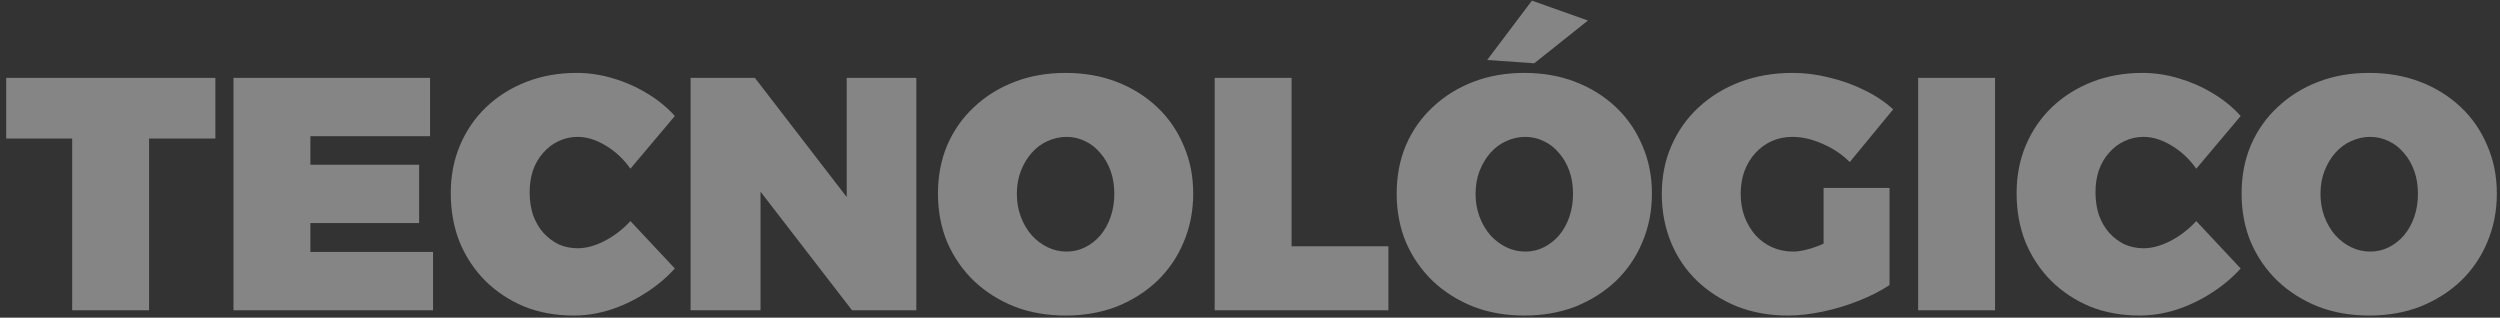 <svg xmlns="http://www.w3.org/2000/svg" width="362" height="46" viewBox="0 0 362 46" fill="none"><rect x="0" y="0" width="362" height="46" fill="#333333" stroke="none"/><path d="M0.899 11.276H31.187V20.06H21.587V44.924H10.451V20.06H0.899V11.276ZM33.809 11.276H62.273V19.724H44.945V23.852H60.689V32.3H44.945V36.476H62.705V44.924H33.809V11.276ZM91.286 24.428C90.294 23.02 89.094 21.9 87.686 21.068C86.31 20.236 84.966 19.82 83.654 19.82C82.662 19.82 81.734 20.028 80.87 20.444C80.038 20.828 79.302 21.388 78.662 22.124C78.022 22.828 77.526 23.676 77.174 24.668C76.854 25.628 76.694 26.684 76.694 27.836C76.694 29.02 76.854 30.108 77.174 31.1C77.526 32.092 78.022 32.956 78.662 33.692C79.302 34.396 80.038 34.956 80.87 35.372C81.734 35.756 82.662 35.948 83.654 35.948C84.87 35.948 86.166 35.596 87.542 34.892C88.95 34.156 90.198 33.196 91.286 32.012L97.718 38.876C96.47 40.252 95.03 41.452 93.398 42.476C91.798 43.5 90.102 44.3 88.31 44.876C86.55 45.42 84.806 45.692 83.078 45.692C80.486 45.692 78.102 45.26 75.926 44.396C73.782 43.5 71.91 42.268 70.31 40.7C68.71 39.1 67.462 37.228 66.566 35.084C65.702 32.908 65.27 30.54 65.27 27.98C65.27 25.452 65.718 23.132 66.614 21.02C67.51 18.908 68.774 17.068 70.406 15.5C72.07 13.932 74.006 12.716 76.214 11.852C78.454 10.988 80.886 10.556 83.51 10.556C85.238 10.556 86.966 10.812 88.694 11.324C90.454 11.836 92.102 12.556 93.638 13.484C95.206 14.412 96.566 15.516 97.718 16.796L91.286 24.428ZM99.997 11.276H109.309L125.581 32.396L122.605 33.404V11.276H132.685V44.924H123.373L107.149 23.9L110.125 22.892V44.924H99.997V11.276ZM154.297 10.556C156.985 10.556 159.449 10.988 161.689 11.852C163.929 12.716 165.881 13.932 167.545 15.5C169.209 17.068 170.489 18.924 171.385 21.068C172.313 23.18 172.777 25.5 172.777 28.028C172.777 30.556 172.313 32.908 171.385 35.084C170.489 37.228 169.209 39.1 167.545 40.7C165.881 42.268 163.929 43.5 161.689 44.396C159.449 45.26 156.985 45.692 154.297 45.692C151.609 45.692 149.145 45.26 146.905 44.396C144.665 43.5 142.713 42.268 141.049 40.7C139.385 39.1 138.089 37.228 137.161 35.084C136.265 32.94 135.817 30.588 135.817 28.028C135.817 25.468 136.265 23.132 137.161 21.02C138.089 18.876 139.385 17.036 141.049 15.5C142.713 13.932 144.665 12.716 146.905 11.852C149.145 10.988 151.609 10.556 154.297 10.556ZM154.441 19.82C153.481 19.82 152.553 20.028 151.657 20.444C150.793 20.828 150.025 21.404 149.353 22.172C148.713 22.908 148.201 23.772 147.817 24.764C147.433 25.756 147.241 26.86 147.241 28.076C147.241 29.26 147.433 30.364 147.817 31.388C148.201 32.412 148.729 33.308 149.401 34.076C150.073 34.812 150.841 35.388 151.705 35.804C152.569 36.22 153.481 36.428 154.441 36.428C155.401 36.428 156.297 36.22 157.129 35.804C157.961 35.388 158.697 34.812 159.337 34.076C159.977 33.308 160.473 32.412 160.825 31.388C161.177 30.364 161.353 29.26 161.353 28.076C161.353 26.86 161.177 25.756 160.825 24.764C160.473 23.772 159.977 22.908 159.337 22.172C158.697 21.404 157.961 20.828 157.129 20.444C156.297 20.028 155.401 19.82 154.441 19.82ZM175.887 11.276H187.023V35.66H201.039V44.924H175.887V11.276ZM220.719 10.556C223.407 10.556 225.871 10.988 228.111 11.852C230.351 12.716 232.303 13.932 233.967 15.5C235.631 17.068 236.911 18.924 237.807 21.068C238.735 23.18 239.199 25.5 239.199 28.028C239.199 30.556 238.735 32.908 237.807 35.084C236.911 37.228 235.631 39.1 233.967 40.7C232.303 42.268 230.351 43.5 228.111 44.396C225.871 45.26 223.407 45.692 220.719 45.692C218.031 45.692 215.567 45.26 213.327 44.396C211.087 43.5 209.135 42.268 207.471 40.7C205.807 39.1 204.511 37.228 203.583 35.084C202.687 32.94 202.239 30.588 202.239 28.028C202.239 25.468 202.687 23.132 203.583 21.02C204.511 18.876 205.807 17.036 207.471 15.5C209.135 13.932 211.087 12.716 213.327 11.852C215.567 10.988 218.031 10.556 220.719 10.556ZM220.863 19.82C219.903 19.82 218.975 20.028 218.079 20.444C217.215 20.828 216.447 21.404 215.775 22.172C215.135 22.908 214.623 23.772 214.239 24.764C213.855 25.756 213.663 26.86 213.663 28.076C213.663 29.26 213.855 30.364 214.239 31.388C214.623 32.412 215.151 33.308 215.823 34.076C216.495 34.812 217.263 35.388 218.127 35.804C218.991 36.22 219.903 36.428 220.863 36.428C221.823 36.428 222.719 36.22 223.551 35.804C224.383 35.388 225.119 34.812 225.759 34.076C226.399 33.308 226.895 32.412 227.247 31.388C227.599 30.364 227.775 29.26 227.775 28.076C227.775 26.86 227.599 25.756 227.247 24.764C226.895 23.772 226.399 22.908 225.759 22.172C225.119 21.404 224.383 20.828 223.551 20.444C222.719 20.028 221.823 19.82 220.863 19.82ZM221.823 0.092L229.935 2.972L222.159 9.164L215.343 8.684L221.823 0.092ZM267.845 23.468C266.725 22.348 265.413 21.468 263.909 20.828C262.405 20.156 260.949 19.82 259.541 19.82C258.453 19.82 257.445 20.028 256.517 20.444C255.621 20.86 254.837 21.436 254.165 22.172C253.493 22.908 252.965 23.788 252.581 24.812C252.229 25.804 252.053 26.892 252.053 28.076C252.053 29.292 252.245 30.412 252.629 31.436C253.013 32.428 253.541 33.308 254.213 34.076C254.885 34.812 255.685 35.388 256.613 35.804C257.541 36.22 258.549 36.428 259.637 36.428C260.629 36.428 261.845 36.156 263.285 35.612C264.757 35.036 266.101 34.316 267.317 33.452L273.605 41.276C272.357 42.108 270.885 42.86 269.189 43.532C267.525 44.204 265.781 44.732 263.957 45.116C262.165 45.5 260.469 45.692 258.869 45.692C256.245 45.692 253.813 45.26 251.573 44.396C249.365 43.5 247.429 42.268 245.765 40.7C244.133 39.132 242.869 37.276 241.973 35.132C241.077 32.956 240.629 30.604 240.629 28.076C240.629 25.548 241.093 23.228 242.021 21.116C242.949 18.972 244.261 17.116 245.957 15.548C247.685 13.948 249.701 12.716 252.005 11.852C254.309 10.988 256.837 10.556 259.589 10.556C261.349 10.556 263.109 10.78 264.869 11.228C266.661 11.644 268.357 12.252 269.957 13.052C271.557 13.82 272.949 14.748 274.133 15.836L267.845 23.468ZM264.053 27.212H273.605V41.276H264.053V27.212ZM277.747 11.276H288.883V44.924H277.747V11.276ZM318.02 24.428C317.028 23.02 315.828 21.9 314.42 21.068C313.044 20.236 311.7 19.82 310.388 19.82C309.396 19.82 308.468 20.028 307.604 20.444C306.772 20.828 306.036 21.388 305.396 22.124C304.756 22.828 304.26 23.676 303.908 24.668C303.588 25.628 303.428 26.684 303.428 27.836C303.428 29.02 303.588 30.108 303.908 31.1C304.26 32.092 304.756 32.956 305.396 33.692C306.036 34.396 306.772 34.956 307.604 35.372C308.468 35.756 309.396 35.948 310.388 35.948C311.604 35.948 312.9 35.596 314.276 34.892C315.684 34.156 316.932 33.196 318.02 32.012L324.452 38.876C323.204 40.252 321.764 41.452 320.132 42.476C318.532 43.5 316.836 44.3 315.044 44.876C313.284 45.42 311.54 45.692 309.812 45.692C307.22 45.692 304.836 45.26 302.66 44.396C300.516 43.5 298.644 42.268 297.044 40.7C295.444 39.1 294.196 37.228 293.3 35.084C292.436 32.908 292.004 30.54 292.004 27.98C292.004 25.452 292.452 23.132 293.348 21.02C294.244 18.908 295.508 17.068 297.14 15.5C298.804 13.932 300.74 12.716 302.948 11.852C305.188 10.988 307.62 10.556 310.244 10.556C311.972 10.556 313.7 10.812 315.428 11.324C317.188 11.836 318.836 12.556 320.372 13.484C321.94 14.412 323.3 15.516 324.452 16.796L318.02 24.428ZM343.062 10.556C345.75 10.556 348.214 10.988 350.454 11.852C352.694 12.716 354.646 13.932 356.31 15.5C357.974 17.068 359.254 18.924 360.15 21.068C361.078 23.18 361.542 25.5 361.542 28.028C361.542 30.556 361.078 32.908 360.15 35.084C359.254 37.228 357.974 39.1 356.31 40.7C354.646 42.268 352.694 43.5 350.454 44.396C348.214 45.26 345.75 45.692 343.062 45.692C340.374 45.692 337.91 45.26 335.67 44.396C333.43 43.5 331.478 42.268 329.814 40.7C328.15 39.1 326.854 37.228 325.926 35.084C325.03 32.94 324.582 30.588 324.582 28.028C324.582 25.468 325.03 23.132 325.926 21.02C326.854 18.876 328.15 17.036 329.814 15.5C331.478 13.932 333.43 12.716 335.67 11.852C337.91 10.988 340.374 10.556 343.062 10.556ZM343.206 19.82C342.246 19.82 341.318 20.028 340.422 20.444C339.558 20.828 338.79 21.404 338.118 22.172C337.478 22.908 336.966 23.772 336.582 24.764C336.198 25.756 336.006 26.86 336.006 28.076C336.006 29.26 336.198 30.364 336.582 31.388C336.966 32.412 337.494 33.308 338.166 34.076C338.838 34.812 339.606 35.388 340.47 35.804C341.334 36.22 342.246 36.428 343.206 36.428C344.166 36.428 345.062 36.22 345.894 35.804C346.726 35.388 347.462 34.812 348.102 34.076C348.742 33.308 349.238 32.412 349.59 31.388C349.942 30.364 350.118 29.26 350.118 28.076C350.118 26.86 349.942 25.756 349.59 24.764C349.238 23.772 348.742 22.908 348.102 22.172C347.462 21.404 346.726 20.828 345.894 20.444C345.062 20.028 344.166 19.82 343.206 19.82Z" fill="white" fill-opacity="0.4"></path></svg>